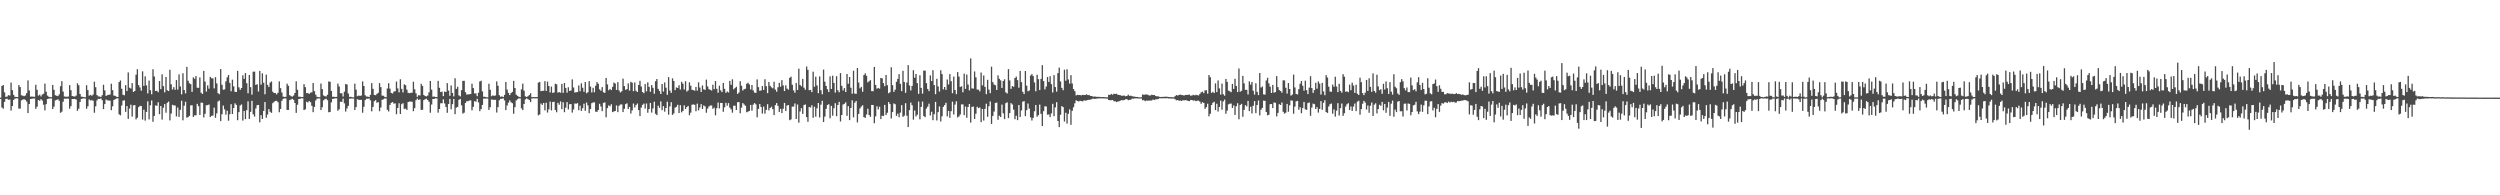 <?xml version="1.0" encoding="UTF-8"?>
<svg xmlns="http://www.w3.org/2000/svg" width="1920" height="150">
  <path d="M0 74.997h1v1.000H0zM1 65.994h1v16.617H1zM2 65.353h1v18.107H2zM3 70.919h1v7.307H3zM4 74.387h1v1.566H4zM5 74.142h1v1.709H5zM6 73.049h1v3.617H6zM7 73.412h1v3.019H7zM8 63.449h1v21.472H8zM9 69.239h1v12.205H9zM10 72.818h1v3.937H10zM11 74.340h1v1.415H11zM12 74.461h1v1.000H12zM13 74.556h1v1.000H13zM14 65.284h1v18.123H14zM15 66.847h1v16.578H15zM16 73.170h1v3.946H16zM17 73.498h1v2.989H17zM18 73.896h1v2.301H18zM19 73.329h1v3.388H19zM20 71.515h1v6.539H20zM21 61.747h1v25.096H21zM22 69.462h1v10.476H22zM23 74.165h1v1.860H23zM24 74.154h1v1.743H24zM25 74.241h1v1.429H25zM26 74.328h1v1.331H26zM27 65.121h1v18.489H27zM28 68.970h1v12.937H28zM29 73.424h1v3.402H29zM30 72.697h1v4.650H30zM31 74.057h1v2.066H31zM32 72.547h1v4.719H32zM33 71.993h1v8.431H33zM34 64.218h1v20.502H34zM35 70.432h1v9.556H35zM36 73.443h1v2.582H36zM37 74.301h1v1.430H37zM38 74.598h1v1.000H38zM39 74.644h1v1.000H39zM40 65.253h1v18.464H40zM41 68.987h1v12.874H41zM42 73.174h1v3.945H42zM43 73.509h1v3.227H43zM44 73.844h1v2.327H44zM45 72.477h1v4.899H45zM46 66.273h1v20.364H46zM47 62.341h1v23.430H47zM48 70.339h1v7.801H48zM49 74.110h1v1.666H49zM50 74.246h1v1.565H50zM51 74.290h1v1.369H51zM52 74.130h1v1.688H52zM53 65.391h1v18.064H53zM54 69.258h1v12.238H54zM55 73.737h1v2.318H55zM56 74.039h1v2.053H56zM57 74.122h1v1.813H57zM58 73.355h1v3.159H58zM59 63.923h1v21.225H59zM60 65.509h1v17.978H60zM61 72.141h1v6.197H61zM62 74.250h1v1.753H62zM63 74.353h1v1.313H63zM64 74.544h1v1.000H64zM65 74.701h1v1.000H65zM66 65.430h1v18.076H66zM67 69.246h1v12.419H67zM68 73.471h1v2.938H68zM69 72.866h1v4.315H69zM70 73.504h1v3.391H70zM71 72.601h1v4.745H71zM72 62.724h1v23.849H72zM73 66.969h1v14.712H73zM74 73.020h1v4.074H74zM75 74.055h1v1.849H75zM76 74.090h1v1.922H76zM77 74.493h1v1.030H77zM78 73.138h1v3.841H78zM79 65.073h1v18.671H79zM80 69.430h1v10.486H80zM81 73.691h1v2.741H81zM82 73.087h1v3.954H82zM83 72.828h1v4.314H83zM84 72.618h1v4.702H84zM85 64.292h1v20.337H85zM86 69.201h1v12.462H86zM87 73.382h1v3.407H87zM88 73.649h1v2.540H88zM89 74.267h1v1.376H89zM90 74.506h1v1.000H90zM91 63.010h1v24.774H91zM92 61.779h1v26.776H92zM93 68.154h1v12.920H93zM94 72.752h1v4.548H94zM95 73.154h1v3.900H95zM96 65.396h1v20.530H96zM97 69.926h1v11.503H97zM98 55.584h1v35.698H98zM99 67.311h1v16.024H99zM100 68.019h1v12.360H100zM101 63.850h1v25.692H101zM102 70.618h1v10.319H102zM103 69.865h1v10.801H103zM104 57.413h1v34.289H104zM105 53.126h1v37.300H105zM106 65.329h1v17.010H106zM107 67.143h1v14.165H107zM108 69.686h1v11.794H108zM109 54.767h1v37.090H109zM110 65.965h1v18.287H110zM111 58.635h1v34.010H111zM112 65.566h1v20.411H112zM113 71.742h1v6.062H113zM114 61.926h1v29.786H114zM115 69.265h1v11.638H115zM116 72.372h1v4.784H116zM117 53.145h1v40.418H117zM118 58.717h1v30.372H118zM119 69.864h1v11.098H119zM120 69.665h1v11.571H120zM121 70.824h1v7.733H121zM122 62.210h1v25.471H122zM123 68.467h1v12.934H123zM124 57.112h1v34.719H124zM125 66.153h1v16.588H125zM126 70.909h1v9.033H126zM127 59.091h1v27.509H127zM128 69.320h1v9.629H128zM129 69.952h1v8.057H129zM130 53.531h1v38.916H130zM131 64.784h1v22.411H131zM132 68.786h1v11.698H132zM133 66.925h1v14.027H133zM134 68.971h1v12.105H134zM135 61.480h1v27.942H135zM136 68.819h1v13.745H136zM137 57.136h1v32.602H137zM138 66.398h1v17.988H138zM139 72.463h1v4.880H139zM140 56.245h1v36.153H140zM141 69.134h1v12.047H141zM142 71.744h1v6.377H142zM143 51.369h1v39.000H143zM144 62.010h1v27.899H144zM145 63.950h1v25.055H145zM146 64.608h1v16.352H146zM147 70.543h1v10.300H147zM148 59.419h1v30.374H148zM149 60.498h1v28.090H149zM150 58.432h1v30.133H150zM151 67.321h1v12.424H151zM152 67.491h1v14.031H152zM153 59.484h1v28.777H153zM154 71.242h1v7.576H154zM155 72.146h1v6.798H155zM156 54.449h1v35.781H156zM157 62.649h1v24.734H157zM158 70.320h1v10.513H158zM159 65.515h1v15.217H159zM160 68.074h1v12.183H160zM161 59.023h1v30.899H161zM162 60.085h1v28.880H162zM163 60.225h1v28.511H163zM164 67.883h1v14.805H164zM165 59.263h1v31.221H165zM166 64.029h1v23.081H166zM167 71.577h1v6.338H167zM168 72.344h1v4.843H168zM169 53.061h1v39.955H169zM170 65.096h1v22.621H170zM171 68.871h1v12.230H171zM172 68.657h1v15.344H172zM173 62.514h1v25.534H173zM174 59.404h1v25.630H174zM175 57.575h1v35.146H175zM176 63.665h1v24.054H176zM177 70.096h1v9.921H177zM178 61.205h1v26.368H178zM179 66.324h1v16.659H179zM180 70.497h1v8.883H180zM181 70.655h1v9.883H181zM182 54.439h1v37.867H182zM183 67.090h1v19.016H183zM184 69.038h1v11.972H184zM185 67.581h1v12.635H185zM186 57.814h1v34.809H186zM187 60.544h1v24.654H187zM188 56.117h1v35.355H188zM189 63.901h1v20.750H189zM190 71.639h1v6.247H190zM191 57.605h1v33.735H191zM192 66.923h1v19.015H192zM193 72.648h1v4.796H193zM194 55.073h1v32.709H194zM195 54.987h1v34.583H195zM196 65.236h1v18.062H196zM197 64.660h1v16.151H197zM198 70.283h1v10.307H198zM199 54.420h1v39.510H199zM200 64.958h1v23.510H200zM201 56.319h1v35.058H201zM202 63.559h1v21.658H202zM203 72.410h1v5.999H203zM204 57.364h1v33.079H204zM205 65.195h1v22.767H205zM206 66.881h1v16.952H206zM207 63.374h1v22.497H207zM208 62.566h1v24.119H208zM209 70.407h1v8.840H209zM210 71.440h1v6.790H210zM211 71.492h1v6.009H211zM212 72.491h1v4.934H212zM213 71.234h1v7.294H213zM214 62.515h1v23.722H214zM215 67.699h1v15.969H215zM216 71.069h1v6.392H216zM217 74.214h1v1.645H217zM218 74.440h1v1.128H218zM219 74.324h1v1.240H219zM220 64.277h1v20.150H220zM221 65.917h1v18.530H221zM222 73.078h1v3.837H222zM223 73.902h1v2.502H223zM224 74.173h1v1.707H224zM225 73.356h1v3.296H225zM226 71.425h1v7.676H226zM227 62.469h1v24.228H227zM228 68.898h1v11.524H228zM229 74.276h1v1.812H229zM230 74.224h1v1.586H230zM231 74.533h1v1.000H231zM232 74.515h1v1.004H232zM233 64.593h1v19.940H233zM234 66.929h1v16.980H234zM235 71.542h1v6.604H235zM236 71.550h1v7.195H236zM237 72.095h1v5.458H237zM238 71.161h1v7.396H238zM239 70.911h1v10.324H239zM240 63.767h1v22.417H240zM241 69.998h1v12.149H241zM242 72.703h1v4.439H242zM243 74.335h1v1.411H243zM244 74.605h1v1.000H244zM245 74.643h1v1.000H245zM246 64.175h1v20.352H246zM247 68.473h1v13.892H247zM248 73.261h1v3.785H248zM249 73.878h1v2.335H249zM250 74.099h1v1.703H250zM251 72.754h1v4.222H251zM252 62.577h1v23.626H252zM253 62.834h1v23.138H253zM254 69.852h1v8.722H254zM255 74.274h1v1.632H255zM256 74.302h1v1.457H256zM257 74.483h1v1.020H257zM258 74.401h1v1.151H258zM259 64.215h1v20.822H259zM260 66.385h1v17.597H260zM261 71.643h1v6.471H261zM262 71.617h1v6.640H262zM263 74.112h1v1.685H263zM264 70.424h1v8.932H264zM265 64.560h1v21.141H265zM266 64.881h1v18.435H266zM267 71.783h1v9.528H267zM268 74.369h1v1.383H268zM269 74.342h1v1.356H269zM270 74.675h1v1.000H270zM271 74.738h1v1.000H271zM272 64.281h1v20.213H272zM273 68.866h1v13.388H273zM274 73.867h1v2.365H274zM275 73.369h1v3.281H275zM276 73.699h1v3.023H276zM277 73.315h1v3.378H277zM278 62.538h1v24.038H278zM279 66.029h1v16.011H279zM280 73.172h1v3.699H280zM281 74.149h1v1.648H281zM282 74.166h1v1.702H282zM283 74.490h1v1.056H283zM284 72.818h1v4.254H284zM285 63.830h1v21.692H285zM286 68.197h1v13.867H286zM287 72.888h1v4.853H287zM288 73.137h1v3.762H288zM289 72.108h1v6.847H289zM290 71.240h1v7.167H290zM291 63.822h1v21.598H291zM292 66.937h1v15.627H292zM293 73.417h1v3.293H293zM294 73.499h1v2.744H294zM295 74.387h1v1.185H295zM296 74.658h1v1.000H296zM297 67.947h1v16.385H297zM298 63.898h1v21.697H298zM299 68.078h1v12.486H299zM300 71.353h1v7.602H300zM301 71.761h1v6.635H301zM302 70.361h1v9.222H302zM303 70.039h1v9.389H303zM304 62.598h1v25.115H304zM305 67.892h1v14.996H305zM306 70.921h1v8.396H306zM307 60.882h1v26.680H307zM308 68.244h1v11.763H308zM309 70.945h1v8.307H309zM310 64.769h1v18.844H310zM311 65.414h1v18.036H311zM312 68.843h1v15.586H312zM313 71.248h1v7.139H313zM314 71.596h1v6.356H314zM315 71.252h1v6.740H315zM316 71.190h1v6.987H316zM317 62.788h1v22.597H317zM318 68.615h1v14.437H318zM319 71.674h1v5.272H319zM320 74.355h1v1.332H320zM321 73.095h1v3.668H321zM322 73.326h1v2.985H322zM323 64.328h1v20.082H323zM324 65.972h1v18.339H324zM325 72.954h1v3.966H325zM326 73.797h1v2.428H326zM327 74.051h1v1.791H327zM328 73.390h1v3.450H328zM329 70.899h1v7.271H329zM330 62.161h1v24.436H330zM331 68.825h1v11.459H331zM332 74.230h1v1.798H332zM333 74.116h1v1.796H333zM334 74.517h1v1.006H334zM335 74.509h1v1.073H335zM336 62.122h1v24.385H336zM337 67.444h1v16.271H337zM338 70.714h1v8.611H338zM339 70.367h1v8.950H339zM340 73.837h1v2.434H340zM341 70.277h1v9.202H341zM342 70.633h1v11.468H342zM343 63.851h1v22.762H343zM344 69.549h1v10.347H344zM345 73.577h1v2.343H345zM346 65.624h1v18.294H346zM347 71.425h1v8.584H347zM348 74.058h1v1.906H348zM349 60.103h1v27.611H349zM350 68.257h1v14.442H350zM351 66.635h1v15.437H351zM352 73.268h1v3.388H352zM353 74.015h1v1.983H353zM354 69.275h1v11.641H354zM355 62.100h1v25.155H355zM356 62.077h1v24.443H356zM357 70.833h1v8.273H357zM358 72.644h1v5.094H358zM359 72.433h1v5.314H359zM360 72.386h1v4.846H360zM361 72.215h1v4.864H361zM362 64.328h1v20.409H362zM363 67.627h1v14.458H363zM364 71.746h1v5.973H364zM365 71.805h1v6.308H365zM366 73.895h1v1.976H366zM367 71.214h1v7.444H367zM368 62.546h1v22.847H368zM369 62.009h1v21.738H369zM370 70.193h1v10.391H370zM371 74.306h1v1.434H371zM372 74.333h1v1.381H372zM373 74.629h1v1.000H373zM374 74.736h1v1.000H374zM375 64.289h1v20.131H375zM376 68.973h1v13.374H376zM377 73.868h1v2.522H377zM378 73.218h1v3.373H378zM379 73.644h1v3.047H379zM380 73.322h1v3.305H380zM381 62.507h1v23.922H381zM382 65.914h1v16.385H382zM383 73.101h1v3.908H383zM384 74.305h1v1.612H384zM385 74.052h1v1.820H385zM386 74.518h1v1.000H386zM387 72.866h1v4.217H387zM388 62.904h1v21.687H388zM389 68.766h1v12.252H389zM390 71.334h1v7.510H390zM391 73.016h1v4.097H391zM392 71.467h1v7.054H392zM393 70.574h1v8.745H393zM394 62.057h1v25.306H394zM395 67.601h1v14.656H395zM396 72.697h1v4.457H396zM397 73.646h1v2.590H397zM398 74.368h1v1.173H398zM399 74.604h1v1.000H399zM400 68.630h1v14.635H400zM401 64.214h1v20.353H401zM402 69.629h1v10.231H402zM403 73.970h1v2.356H403zM404 74.515h1v1.000H404zM405 73.906h1v2.220H405zM406 72.986h1v3.886H406zM407 71.597h1v6.848H407zM408 74.623h1v1.000H408zM409 74.521h1v1.000H409zM410 74.588h1v1.000H410zM411 74.553h1v1.000H411zM412 74.478h1v1.032H412zM413 63.428h1v25.164H413zM414 62.914h1v25.014H414zM415 69.986h1v9.519H415zM416 69.766h1v10.761H416zM417 69.680h1v9.368H417zM418 62.301h1v22.509H418zM419 69.846h1v9.038H419zM420 62.657h1v23.776H420zM421 66.031h1v17.960H421zM422 70.994h1v7.011H422zM423 66.535h1v18.230H423zM424 71.333h1v7.040H424zM425 71.013h1v7.178H425zM426 64.292h1v20.179H426zM427 64.784h1v21.423H427zM428 71.192h1v7.823H428zM429 70.715h1v9.716H429zM430 71.240h1v6.697H430zM431 64.418h1v19.377H431zM432 71.336h1v7.178H432zM433 63.720h1v22.434H433zM434 67.557h1v15.117H434zM435 71.145h1v7.317H435zM436 67.004h1v17.088H436zM437 69.902h1v10.197H437zM438 69.475h1v10.470H438zM439 60.969h1v25.500H439zM440 67.151h1v16.912H440zM441 71.014h1v8.446H441zM442 70.835h1v8.815H442zM443 70.727h1v8.477H443zM444 65.656h1v18.954H444zM445 70.076h1v11.054H445zM446 63.988h1v21.208H446zM447 67.399h1v15.749H447zM448 70.519h1v9.097H448zM449 62.977h1v22.134H449zM450 71.618h1v7.118H450zM451 70.873h1v10.065H451zM452 62.303h1v24.652H452zM453 66.456h1v17.244H453zM454 70.941h1v8.308H454zM455 67.437h1v11.248H455zM456 70.841h1v7.725H456zM457 65.868h1v19.886H457zM458 63.043h1v22.857H458zM459 64.338h1v20.127H459zM460 68.603h1v11.097H460zM461 69.676h1v12.147H461zM462 66.868h1v18.508H462zM463 70.840h1v8.141H463zM464 71.332h1v7.287H464zM465 59.834h1v30.225H465zM466 64.812h1v18.256H466zM467 69.328h1v11.610H467zM468 68.319h1v13.272H468zM469 69.176h1v10.913H469zM470 66.711h1v19.406H470zM471 63.454h1v22.150H471zM472 64.149h1v21.079H472zM473 69.063h1v11.914H473zM474 63.056h1v23.066H474zM475 69.491h1v11.733H475zM476 70.979h1v9.296H476zM477 70.123h1v10.074H477zM478 60.400h1v25.649H478zM479 66.144h1v17.391H479zM480 68.972h1v11.013H480zM481 68.459h1v10.924H481zM482 64.015h1v19.769H482zM483 69.606h1v12.511H483zM484 62.809h1v24.359H484zM485 63.564h1v21.212H485zM486 70.050h1v9.453H486zM487 63.358h1v19.215H487zM488 69.671h1v11.057H488zM489 70.661h1v8.835H489zM490 65.215h1v19.331H490zM491 62.079h1v27.039H491zM492 66.436h1v16.202H492zM493 70.656h1v9.862H493zM494 71.570h1v7.975H494zM495 64.547h1v18.847H495zM496 70.144h1v9.300H496zM497 63.241h1v23.364H497zM498 66.732h1v17.031H498zM499 70.484h1v8.579H499zM500 65.356h1v21.119H500zM501 67.437h1v15.824H501zM502 71.981h1v6.157H502zM503 62.363h1v25.059H503zM504 60.678h1v27.728H504zM505 68.274h1v12.883H505zM506 69.891h1v12.946H506zM507 72.125h1v5.737H507zM508 64.587h1v20.031H508zM509 70.314h1v11.194H509zM510 63.327h1v22.442H510zM511 67.334h1v15.629H511zM512 72.827h1v5.279H512zM513 59.236h1v28.805H513zM514 69.540h1v12.168H514zM515 71.338h1v7.138H515zM516 60.135h1v28.071H516zM517 62.200h1v24.879H517zM518 69.216h1v13.450H518zM519 67.117h1v14.914H519zM520 67.555h1v12.893H520zM521 65.427h1v21.388H521zM522 68.743h1v12.054H522zM523 62.805h1v23.491H523zM524 64.251h1v20.925H524zM525 68.711h1v12.165H525zM526 62.360h1v21.290H526zM527 70.304h1v11.910H527zM528 69.411h1v11.958H528zM529 63.236h1v25.308H529zM530 65.819h1v20.716H530zM531 68.991h1v11.451H531zM532 69.239h1v10.956H532zM533 69.695h1v10.776H533zM534 66.758h1v18.697H534zM535 69.581h1v10.040H535zM536 63.233h1v21.554H536zM537 67.229h1v15.354H537zM538 70.612h1v9.378H538zM539 65.658h1v18.068H539zM540 68.621h1v12.368H540zM541 69.007h1v12.730H541zM542 61.129h1v25.457H542zM543 66.377h1v17.024H543zM544 68.479h1v13.311H544zM545 69.029h1v12.008H545zM546 69.512h1v11.510H546zM547 65.076h1v18.503H547zM548 68.436h1v14.249H548zM549 62.187h1v26.383H549zM550 68.223h1v14.910H550zM551 71.231h1v7.529H551zM552 65.806h1v17.460H552zM553 69.373h1v9.705H553zM554 70.723h1v8.403H554zM555 63.707h1v22.175H555zM556 68.181h1v14.228H556zM557 71.248h1v7.725H557zM558 70.258h1v10.882H558zM559 70.991h1v8.209H559zM560 62.130h1v20.510H560zM561 65.123h1v18.837H561zM562 60.922h1v25.614H562zM563 68.628h1v12.572H563zM564 67.649h1v13.481H564zM565 66.589h1v17.892H565zM566 72.106h1v6.372H566zM567 71.077h1v7.356H567zM568 62.355h1v24.647H568zM569 65.819h1v16.829H569zM570 69.513h1v9.648H570zM571 68.480h1v11.771H571zM572 68.169h1v13.093H572zM573 64.294h1v21.902H573zM574 63.511h1v22.209H574zM575 64.815h1v20.431H575zM576 68.720h1v11.875H576zM577 65.271h1v19.747H577zM578 69.450h1v10.937H578zM579 71.132h1v8.037H579zM580 71.313h1v8.823H580zM581 60.976h1v29.086H581zM582 66.902h1v16.751H582zM583 69.664h1v10.262H583zM584 69.489h1v12.647H584zM585 66.114h1v21.101H585zM586 69.078h1v12.771H586zM587 60.870h1v26.429H587zM588 66.198h1v18.224H588zM589 71.532h1v8.468H589zM590 62.998h1v21.776H590zM591 65.884h1v17.062H591zM592 67.074h1v14.828H592zM593 67.860h1v15.967H593zM594 62.767h1v25.588H594zM595 68.791h1v11.937H595zM596 70.390h1v8.763H596zM597 67.009h1v14.273H597zM598 63.666h1v22.288H598zM599 66.608h1v17.018H599zM600 61.574h1v25.276H600zM601 65.583h1v17.932H601zM602 69.928h1v9.126H602zM603 65.541h1v19.746H603zM604 68.067h1v13.004H604zM605 68.857h1v11.844H605zM606 59.817h1v32.474H606zM607 58.893h1v32.824H607zM608 65.065h1v16.821H608zM609 69.447h1v12.417H609zM610 71.177h1v8.283H610zM611 63.674h1v27.708H611zM612 69.135h1v11.160H612zM613 52.712h1v41.474H613zM614 65.225h1v20.403H614zM615 66.294h1v16.728H615zM616 60.587h1v26.857H616zM617 67.350h1v13.342H617zM618 68.929h1v11.295H618zM619 51.113h1v38.864H619zM620 53.683h1v39.861H620zM621 69.257h1v12.870H621zM622 69.083h1v13.556H622zM623 70.772h1v10.051H623zM624 55.056h1v35.365H624zM625 66.674h1v15.287H625zM626 58.888h1v30.691H626zM627 65.630h1v17.593H627zM628 71.554h1v7.569H628zM629 58.649h1v31.539H629zM630 69.252h1v11.110H630zM631 72.371h1v5.046H631zM632 53.467h1v40.246H632zM633 62.745h1v26.786H633zM634 66.046h1v17.583H634zM635 68.559h1v12.082H635zM636 70.713h1v9.312H636zM637 58.603h1v32.208H637zM638 68.284h1v13.010H638zM639 58.124h1v30.729H639zM640 63.678h1v19.477H640zM641 71.096h1v8.186H641zM642 58.535h1v30.683H642zM643 69.307h1v11.333H643zM644 70.861h1v7.366H644zM645 56.098h1v37.207H645zM646 65.920h1v22.421H646zM647 69.410h1v10.888H647zM648 67.630h1v12.107H648zM649 70.666h1v7.910H649zM650 56.849h1v32.112H650zM651 64.286h1v17.279H651zM652 59.128h1v33.132H652zM653 67.385h1v15.552H653zM654 71.982h1v5.072H654zM655 54.279h1v35.846H655zM656 71.856h1v7.029H656zM657 72.065h1v5.471H657zM658 52.217h1v41.796H658zM659 63.396h1v24.080H659zM660 67.859h1v15.445H660zM661 66.708h1v15.134H661zM662 70.453h1v10.368H662zM663 57.675h1v32.273H663zM664 56.384h1v34.130H664zM665 58.223h1v29.732H665zM666 63.209h1v20.308H666zM667 62.356h1v25.972H667zM668 61.549h1v28.227H668zM669 69.991h1v10.620H669zM670 70.044h1v10.581H670zM671 51.381h1v43.213H671zM672 65.234h1v24.142H672zM673 68.094h1v13.518H673zM674 67.536h1v16.469H674zM675 68.098h1v13.861H675zM676 59.833h1v31.596H676zM677 60.184h1v28.675H677zM678 63.842h1v25.310H678zM679 66.198h1v14.408H679zM680 57.611h1v30.748H680zM681 65.458h1v21.139H681zM682 71.625h1v6.763H682zM683 70.788h1v9.124H683zM684 51.648h1v39.342H684zM685 65.379h1v20.690H685zM686 70.578h1v8.889H686zM687 68.890h1v11.189H687zM688 62.844h1v26.160H688zM689 60.568h1v26.703H689zM690 56.942h1v33.099H690zM691 64.356h1v22.130H691zM692 69.967h1v10.770H692zM693 54.358h1v35.388H693zM694 63.027h1v25.794H694zM695 71.324h1v7.929H695zM696 63.410h1v25.491H696zM697 50.012h1v47.594H697zM698 65.617h1v18.950H698zM699 69.471h1v9.274H699zM700 65.975h1v14.889H700zM701 53.900h1v37.992H701zM702 59.725h1v25.155H702zM703 56.787h1v32.595H703zM704 63.837h1v24.235H704zM705 72.083h1v5.893H705zM706 57.781h1v33.883H706zM707 67.516h1v14.602H707zM708 71.872h1v6.135H708zM709 54.187h1v34.961H709zM710 54.279h1v35.753H710zM711 63.837h1v19.528H711zM712 68.295h1v13.622H712zM713 69.985h1v9.633H713zM714 57.886h1v30.793H714zM715 62.273h1v23.555H715zM716 53.927h1v38.401H716zM717 65.348h1v22.382H717zM718 72.365h1v5.879H718zM719 60.445h1v32.082H719zM720 66.341h1v19.782H720zM721 70.309h1v11.462H721zM722 53.955h1v39.341H722zM723 56.949h1v32.331H723zM724 68.635h1v13.365H724zM725 66.808h1v13.937H725zM726 69.004h1v9.933H726zM727 61.048h1v28.361H727zM728 64.891h1v20.311H728zM729 56.867h1v33.600H729zM730 62.349h1v23.077H730zM731 71.552h1v6.505H731zM732 58.790h1v29.136H732zM733 69.193h1v11.163H733zM734 72.290h1v5.524H734zM735 55.361h1v34.820H735zM736 58.814h1v30.639H736zM737 66.766h1v21.148H737zM738 66.255h1v13.905H738zM739 70.840h1v9.363H739zM740 56.569h1v31.837H740zM741 68.248h1v13.557H741zM742 57.234h1v33.262H742zM743 64.909h1v17.275H743zM744 69.414h1v10.448H744zM745 44.861h1v49.309H745zM746 67.883h1v14.251H746zM747 68.042h1v13.775H747zM748 54.871h1v36.509H748zM749 59.336h1v28.013H749zM750 68.777h1v13.233H750zM751 68.842h1v14.219H751zM752 70.128h1v12.399H752zM753 55.703h1v38.120H753zM754 65.580h1v18.113H754zM755 57.979h1v34.583H755zM756 66.699h1v16.923H756zM757 72.297h1v7.378H757zM758 61.310h1v28.367H758zM759 68.796h1v12.812H759zM760 71.578h1v6.369H760zM761 51.221h1v43.958H761zM762 63.085h1v25.962H762zM763 64.907h1v20.747H763zM764 65.469h1v13.560H764zM765 69.090h1v9.649H765zM766 57.837h1v34.148H766zM767 60.503h1v28.405H767zM768 61.703h1v28.175H768zM769 67.545h1v12.797H769zM770 62.215h1v24.841H770zM771 60.896h1v30.593H771zM772 70.980h1v8.285H772zM773 71.769h1v6.818H773zM774 53.085h1v37.655H774zM775 61.763h1v25.065H775zM776 68.265h1v10.954H776zM777 66.095h1v14.207H777zM778 66.627h1v17.576H778zM779 59.968h1v31.571H779zM780 58.817h1v30.047H780zM781 61.533h1v30.752H781zM782 67.322h1v13.335H782zM783 54.521h1v35.402H783zM784 63.061h1v21.709H784zM785 70.491h1v7.665H785zM786 72.254h1v5.420H786zM787 54.527h1v34.654H787zM788 65.782h1v18.873H788zM789 70.075h1v9.453H789zM790 69.542h1v13.882H790zM791 58.019h1v32.166H791zM792 56.906h1v35.670H792zM793 58.420h1v32.086H793zM794 63.358h1v22.112H794zM795 70.081h1v10.569H795zM796 57.410h1v32.239H796zM797 60.757h1v27.671H797zM798 69.151h1v11.192H798zM799 60.591h1v26.841H799zM800 50.002h1v46.752H800zM801 62.263h1v23.162H801zM802 68.641h1v13.008H802zM803 66.462h1v15.320H803zM804 59.088h1v28.992H804zM805 62.926h1v24.980H805zM806 58.500h1v31.404H806zM807 64.604h1v22.466H807zM808 71.009h1v8.692H808zM809 57.712h1v31.531H809zM810 66.872h1v15.606H810zM811 70.336h1v8.148H811zM812 56.189h1v36.733H812zM813 51.899h1v45.761H813zM814 62.507h1v25.639H814zM815 67.498h1v14.030H815zM816 69.292h1v12.964H816zM817 53.485h1v39.861H817zM818 62.028h1v24.543H818zM819 53.269h1v41.662H819zM820 61.031h1v26.373H820zM821 64.128h1v19.874H821zM822 57.680h1v38.182H822zM823 64.180h1v20.901H823zM824 68.379h1v14.013H824zM825 70.053h1v9.318H825zM826 73.249h1v3.743H826zM827 72.798h1v4.802H827zM828 72.986h1v4.917H828zM829 72.938h1v4.483H829zM830 73.251h1v4.366H830zM831 72.792h1v5.105H831zM832 73.024h1v4.067H832zM833 72.938h1v4.343H833zM834 72.449h1v4.701H834zM835 73.077h1v3.689H835zM836 72.997h1v3.579H836zM837 73.663h1v2.806H837zM838 73.739h1v2.463H838zM839 74.259h1v1.415H839zM840 74.161h1v1.797H840zM841 74.206h1v1.695H841zM842 74.405h1v1.305H842zM843 74.360h1v1.200H843zM844 74.395h1v1.166H844zM845 74.585h1v1.000H845zM846 74.551h1v1.000H846zM847 74.553h1v1.000H847zM848 74.606h1v1.000H848zM849 74.726h1v1.000H849zM850 74.755h1v1.000H850zM851 72.778h1v4.012H851zM852 72.893h1v4.107H852zM853 72.114h1v4.862H853zM854 72.767h1v4.024H854zM855 71.949h1v5.863H855zM856 72.208h1v5.494H856zM857 71.991h1v6.371H857zM858 72.722h1v5.257H858zM859 72.962h1v4.797H859zM860 73.135h1v4.183H860zM861 73.649h1v3.200H861zM862 73.422h1v3.665H862zM863 73.431h1v3.333H863zM864 73.932h1v2.323H864zM865 73.652h1v2.514H865zM866 72.700h1v4.278H866zM867 73.650h1v3.050H867zM868 73.484h1v3.056H868zM869 73.895h1v1.835H869zM870 74.134h1v1.688H870zM871 74.183h1v1.382H871zM872 74.515h1v1.048H872zM873 74.402h1v1.163H873zM874 74.675h1v1.000H874zM875 74.744h1v1.000H875zM876 74.626h1v1.000H876zM877 72.524h1v4.502H877zM878 72.832h1v4.066H878zM879 72.594h1v5.106H879zM880 72.556h1v4.652H880zM881 72.718h1v4.671H881zM882 73.312h1v3.910H882zM883 73.305h1v3.929H883zM884 72.734h1v4.495H884zM885 72.994h1v3.468H885zM886 72.960h1v3.893H886zM887 73.686h1v2.652H887zM888 73.959h1v2.272H888zM889 74.005h1v2.055H889zM890 74.364h1v1.109H890zM891 74.473h1v1.000H891zM892 74.400h1v1.171H892zM893 74.408h1v1.012H893zM894 74.283h1v1.241H894zM895 74.216h1v1.275H895zM896 74.340h1v1.071H896zM897 74.454h1v1.158H897zM898 74.610h1v1.000H898zM899 74.569h1v1.102H899zM900 74.693h1v1.000H900zM901 74.701h1v1.000H901zM902 73.815h1v2.405H902zM903 72.999h1v4.048H903zM904 73.367h1v3.420H904zM905 72.886h1v4.585H905zM906 72.646h1v4.488H906zM907 72.935h1v4.654H907zM908 73.184h1v3.752H908zM909 73.331h1v3.770H909zM910 72.919h1v3.978H910zM911 72.892h1v4.200H911zM912 72.804h1v4.788H912zM913 72.659h1v5.002H913zM914 73.504h1v3.244H914zM915 73.308h1v3.568H915zM916 72.829h1v4.459H916zM917 73.240h1v3.874H917zM918 72.819h1v4.893H918zM919 73.131h1v4.189H919zM920 73.261h1v4.042H920zM921 72.126h1v5.962H921zM922 70.840h1v8.941H922zM923 70.380h1v8.115H923zM924 71.524h1v7.529H924zM925 69.357h1v14.269H925zM926 69.340h1v12.986H926zM927 71.930h1v7.747H927zM928 57.600h1v31.727H928zM929 59.331h1v28.031H929zM930 71.343h1v9.377H930zM931 70.501h1v8.474H931zM932 71.489h1v6.711H932zM933 64.075h1v20.504H933zM934 70.685h1v8.963H934zM935 61.802h1v23.870H935zM936 67.892h1v14.223H936zM937 72.629h1v4.634H937zM938 64.190h1v20.056H938zM939 72.388h1v5.480H939zM940 73.498h1v3.000H940zM941 60.615h1v26.754H941zM942 62.896h1v22.062H942zM943 69.560h1v10.598H943zM944 70.080h1v9.576H944zM945 70.831h1v8.694H945zM946 64.413h1v18.508H946zM947 68.300h1v12.694H947zM948 60.498h1v27.769H948zM949 66.005h1v15.550H949zM950 70.711h1v8.608H950zM951 52.556h1v39.025H951zM952 70.404h1v10.248H952zM953 69.727h1v10.066H953zM954 58.246h1v31.419H954zM955 64.053h1v20.313H955zM956 69.023h1v11.705H956zM957 68.981h1v12.719H957zM958 72.571h1v4.926H958zM959 62.531h1v22.813H959zM960 65.044h1v16.947H960zM961 62.970h1v24.171H961zM962 69.667h1v11.574H962zM963 72.656h1v4.965H963zM964 63.940h1v22.944H964zM965 70.516h1v10.107H965zM966 73.016h1v4.144H966zM967 56.043h1v32.564H967zM968 67.227h1v17.054H968zM969 66.417h1v16.428H969zM970 72.486h1v4.828H970zM971 72.677h1v4.768H971zM972 61.778h1v24.244H972zM973 59.688h1v28.875H973zM974 64.010h1v24.081H974zM975 66.589h1v13.452H975zM976 71.430h1v8.425H976zM977 65.250h1v17.762H977zM978 71.153h1v7.473H978zM979 70.717h1v8.268H979zM980 58.468h1v30.927H980zM981 66.921h1v19.781H981zM982 69.247h1v10.791H982zM983 69.815h1v10.809H983zM984 71.184h1v7.495H984zM985 61.688h1v24.180H985zM986 61.736h1v25.546H986zM987 67.373h1v19.141H987zM988 71.861h1v7.978H988zM989 63.735h1v22.060H989zM990 68.336h1v12.614H990zM991 73.433h1v3.676H991zM992 72.611h1v4.716H992zM993 57.276h1v30.087H993zM994 67.172h1v14.717H994zM995 72.178h1v5.643H995zM996 72.524h1v4.926H996zM997 68.462h1v15.879H997zM998 64.291h1v18.015H998zM999 62.164h1v24.763H999zM1000 65.825h1v17.233H1000zM1001 69.623h1v8.646H1001zM1002 61.941h1v22.003H1002zM1003 69.262h1v15.113H1003zM1004 72.221h1v6.972H1004zM1005 67.341h1v11.350H1005zM1006 58.520h1v30.394H1006zM1007 67.645h1v14.968H1007zM1008 71.319h1v8.250H1008zM1009 69.174h1v10.833H1009zM1010 63.570h1v20.151H1010zM1011 68.103h1v14.217H1011zM1012 62.541h1v23.950H1012zM1013 64.205h1v19.438H1013zM1014 72.603h1v5.044H1014zM1015 63.658h1v20.683H1015zM1016 70.217h1v8.754H1016zM1017 73.115h1v3.822H1017zM1018 57.709h1v28.319H1018zM1019 59.551h1v27.190H1019zM1020 66.582h1v15.160H1020zM1021 70.319h1v9.703H1021zM1022 70.491h1v9.025H1022zM1023 64.976h1v22.387H1023zM1024 66.650h1v17.382H1024zM1025 58.925h1v30.599H1025zM1026 66.441h1v18.550H1026zM1027 70.763h1v8.475H1027zM1028 64.381h1v24.324H1028zM1029 69.777h1v13.341H1029zM1030 71.174h1v8.333H1030zM1031 56.978h1v32.032H1031zM1032 58.869h1v28.093H1032zM1033 70.510h1v11.331H1033zM1034 70.111h1v9.963H1034zM1035 70.784h1v8.453H1035zM1036 64.992h1v19.544H1036zM1037 69.293h1v12.485H1037zM1038 63.490h1v21.632H1038zM1039 65.685h1v16.121H1039zM1040 71.326h1v8.164H1040zM1041 65.065h1v20.283H1041zM1042 72.003h1v6.082H1042zM1043 72.899h1v4.476H1043zM1044 59.657h1v28.477H1044zM1045 63.141h1v20.626H1045zM1046 71.464h1v8.197H1046zM1047 73.077h1v4.372H1047zM1048 71.155h1v7.587H1048zM1049 61.374h1v22.769H1049zM1050 69.784h1v11.208H1050zM1051 60.169h1v26.389H1051zM1052 66.708h1v14.482H1052zM1053 70.515h1v8.242H1053zM1054 56.361h1v32.731H1054zM1055 69.913h1v10.494H1055zM1056 71.157h1v8.223H1056zM1057 57.387h1v29.712H1057zM1058 66.361h1v17.421H1058zM1059 69.288h1v11.149H1059zM1060 68.535h1v12.745H1060zM1061 72.053h1v6.209H1061zM1062 64.361h1v20.373H1062zM1063 68.743h1v11.136H1063zM1064 62.576h1v24.040H1064zM1065 67.794h1v14.819H1065zM1066 72.203h1v6.101H1066zM1067 63.055h1v25.944H1067zM1068 70.402h1v9.203H1068zM1069 72.658h1v4.592H1069zM1070 57.034h1v32.605H1070zM1071 66.618h1v17.547H1071zM1072 67.783h1v18.317H1072zM1073 71.765h1v6.313H1073zM1074 72.842h1v4.747H1074zM1075 63.127h1v22.358H1075zM1076 60.775h1v24.623H1076zM1077 62.462h1v27.046H1077zM1078 67.744h1v11.905H1078zM1079 69.417h1v10.157H1079zM1080 67.170h1v17.715H1080zM1081 70.732h1v8.721H1081zM1082 70.761h1v9.040H1082zM1083 59.622h1v28.895H1083zM1084 65.584h1v20.505H1084zM1085 69.242h1v11.728H1085zM1086 68.483h1v11.967H1086zM1087 70.149h1v8.021H1087zM1088 63.217h1v22.324H1088zM1089 59.312h1v28.333H1089zM1090 65.215h1v20.555H1090zM1091 69.058h1v11.292H1091zM1092 63.593h1v22.269H1092zM1093 68.423h1v12.482H1093zM1094 72.441h1v4.889H1094zM1095 71.999h1v5.374H1095zM1096 60.117h1v27.536H1096zM1097 67.350h1v14.359H1097zM1098 71.701h1v6.229H1098zM1099 72.451h1v5.268H1099zM1100 64.563h1v20.258H1100zM1101 64.097h1v18.703H1101zM1102 61.099h1v28.958H1102zM1103 66.216h1v17.400H1103zM1104 70.487h1v9.437H1104zM1105 65.474h1v20.442H1105zM1106 68.123h1v13.031H1106zM1107 70.560h1v8.641H1107zM1108 70.547h1v9.087H1108zM1109 72.371h1v6.301H1109zM1110 72.397h1v6.080H1110zM1111 71.551h1v7.605H1111zM1112 71.762h1v6.266H1112zM1113 71.959h1v6.780H1113zM1114 72.076h1v6.054H1114zM1115 71.865h1v6.632H1115zM1116 72.314h1v5.856H1116zM1117 72.150h1v6.671H1117zM1118 71.510h1v7.242H1118zM1119 72.233h1v5.314H1119zM1120 72.079h1v5.671H1120zM1121 72.402h1v5.095H1121zM1122 72.747h1v4.553H1122zM1123 72.523h1v4.681H1123zM1124 73.059h1v3.776H1124zM1125 73.201h1v3.681H1125zM1126 72.959h1v4.305H1126zM1127 72.686h1v5.157H1127zM1128 63.224h1v24.613H1128zM1129 68.878h1v11.896H1129zM1130 68.353h1v12.770H1130zM1131 63.707h1v24.401H1131zM1132 63.791h1v20.659H1132zM1133 70.723h1v9.117H1133zM1134 54.476h1v35.190H1134zM1135 52.331h1v39.910H1135zM1136 68.188h1v15.772H1136zM1137 66.556h1v14.844H1137zM1138 69.734h1v12.085H1138zM1139 58.577h1v32.209H1139zM1140 67.154h1v16.444H1140zM1141 58.551h1v33.463H1141zM1142 66.173h1v19.619H1142zM1143 71.862h1v6.109H1143zM1144 56.153h1v32.900H1144zM1145 70.054h1v10.257H1145zM1146 71.674h1v5.884H1146zM1147 54.214h1v39.760H1147zM1148 59.311h1v28.632H1148zM1149 69.932h1v10.236H1149zM1150 70.276h1v12.498H1150zM1151 70.483h1v8.400H1151zM1152 58.003h1v31.431H1152zM1153 68.298h1v13.015H1153zM1154 56.723h1v35.160H1154zM1155 67.159h1v17.112H1155zM1156 70.487h1v9.877H1156zM1157 57.520h1v31.098H1157zM1158 68.639h1v12.172H1158zM1159 70.122h1v8.547H1159zM1160 52.062h1v40.796H1160zM1161 64.613h1v22.211H1161zM1162 69.396h1v11.127H1162zM1163 67.135h1v13.883H1163zM1164 69.109h1v11.118H1164zM1165 59.878h1v28.598H1165zM1166 67.295h1v16.124H1166zM1167 56.438h1v31.901H1167zM1168 66.974h1v17.422H1168zM1169 68.802h1v12.014H1169zM1170 55.879h1v35.341H1170zM1171 67.812h1v15.436H1171zM1172 71.186h1v8.297H1172zM1173 54.169h1v42.553H1173zM1174 63.623h1v26.579H1174zM1175 65.124h1v26.132H1175zM1176 65.143h1v16.609H1176zM1177 69.475h1v10.240H1177zM1178 56.692h1v38.118H1178zM1179 59.551h1v28.287H1179zM1180 61.075h1v27.895H1180zM1181 66.253h1v14.596H1181zM1182 62.875h1v21.865H1182zM1183 61.961h1v27.638H1183zM1184 71.253h1v9.478H1184zM1185 71.384h1v8.295H1185zM1186 54.292h1v37.266H1186zM1187 61.768h1v25.862H1187zM1188 68.605h1v13.595H1188zM1189 66.063h1v15.393H1189zM1190 67.540h1v20.926H1190zM1191 59.335h1v29.501H1191zM1192 58.828h1v29.728H1192zM1193 61.606h1v27.183H1193zM1194 69.458h1v11.679H1194zM1195 58.430h1v29.201H1195zM1196 62.024h1v26.173H1196zM1197 70.899h1v8.586H1197zM1198 71.132h1v8.120H1198zM1199 48.441h1v43.750H1199zM1200 65.366h1v19.697H1200zM1201 69.270h1v10.777H1201zM1202 68.577h1v14.911H1202zM1203 55.789h1v31.445H1203zM1204 58.505h1v30.467H1204zM1205 58.098h1v33.930H1205zM1206 65.611h1v22.638H1206zM1207 69.329h1v11.036H1207zM1208 56.470h1v33.508H1208zM1209 61.988h1v23.222H1209zM1210 69.866h1v10.207H1210zM1211 59.419h1v34.940H1211zM1212 51.212h1v47.617H1212zM1213 66.725h1v19.395H1213zM1214 68.255h1v13.367H1214zM1215 66.794h1v14.141H1215zM1216 60.935h1v31.295H1216zM1217 63.527h1v24.234H1217zM1218 56.329h1v35.867H1218zM1219 63.346h1v20.653H1219zM1220 71.273h1v6.973H1220zM1221 58.091h1v33.370H1221zM1222 67.288h1v15.556H1222zM1223 72.841h1v4.730H1223zM1224 54.015h1v39.013H1224zM1225 50.996h1v41.861H1225zM1226 64.444h1v19.783H1226zM1227 63.817h1v16.889H1227zM1228 69.387h1v11.550H1228zM1229 53.488h1v40.214H1229zM1230 65.338h1v18.559H1230zM1231 57.500h1v32.656H1231zM1232 64.039h1v20.957H1232zM1233 72.128h1v5.755H1233zM1234 53.907h1v43.319H1234zM1235 65.349h1v21.143H1235zM1236 66.556h1v18.484H1236zM1237 54.447h1v34.975H1237zM1238 56.790h1v33.553H1238zM1239 68.608h1v14.219H1239zM1240 66.134h1v15.504H1240zM1241 69.580h1v13.065H1241zM1242 55.477h1v36.609H1242zM1243 65.983h1v20.564H1243zM1244 57.756h1v34.162H1244zM1245 65.815h1v21.506H1245zM1246 72.236h1v5.534H1246zM1247 59.068h1v29.563H1247zM1248 70.753h1v9.967H1248zM1249 72.737h1v5.165H1249zM1250 53.690h1v39.080H1250zM1251 59.611h1v29.093H1251zM1252 69.713h1v10.236H1252zM1253 70.028h1v12.333H1253zM1254 70.715h1v8.267H1254zM1255 60.722h1v29.296H1255zM1256 65.102h1v17.771H1256zM1257 56.125h1v35.708H1257zM1258 68.000h1v15.318H1258zM1259 70.550h1v9.890H1259zM1260 51.267h1v46.965H1260zM1261 67.959h1v15.007H1261zM1262 68.778h1v10.830H1262zM1263 53.314h1v38.079H1263zM1264 63.614h1v22.661H1264zM1265 69.491h1v10.808H1265zM1266 65.569h1v15.538H1266zM1267 69.302h1v10.897H1267zM1268 58.393h1v31.488H1268zM1269 64.619h1v19.488H1269zM1270 58.112h1v31.104H1270zM1271 67.025h1v18.340H1271zM1272 68.342h1v12.455H1272zM1273 56.601h1v32.553H1273zM1274 68.274h1v13.082H1274zM1275 70.655h1v9.348H1275zM1276 50.543h1v42.690H1276zM1277 63.326h1v28.758H1277zM1278 66.996h1v16.551H1278zM1279 65.185h1v16.748H1279zM1280 70.131h1v10.050H1280zM1281 57.106h1v35.252H1281zM1282 57.444h1v31.554H1282zM1283 61.441h1v27.327H1283zM1284 66.522h1v13.784H1284zM1285 62.983h1v21.901H1285zM1286 57.092h1v33.870H1286zM1287 69.606h1v10.011H1287zM1288 70.853h1v9.197H1288zM1289 54.234h1v37.891H1289zM1290 61.160h1v26.801H1290zM1291 68.512h1v13.922H1291zM1292 65.655h1v15.639H1292zM1293 63.784h1v26.097H1293zM1294 58.556h1v30.082H1294zM1295 59.486h1v29.539H1295zM1296 61.033h1v27.418H1296zM1297 68.192h1v12.102H1297zM1298 59.149h1v29.835H1298zM1299 61.706h1v26.913H1299zM1300 71.243h1v7.308H1300zM1301 71.662h1v6.908H1301zM1302 50.752h1v41.385H1302zM1303 64.845h1v20.089H1303zM1304 68.905h1v11.050H1304zM1305 68.459h1v15.965H1305zM1306 60.515h1v32.702H1306zM1307 59.864h1v28.546H1307zM1308 56.938h1v34.380H1308zM1309 65.466h1v23.715H1309zM1310 68.800h1v11.962H1310zM1311 55.488h1v39.923H1311zM1312 62.744h1v27.932H1312zM1313 69.043h1v11.015H1313zM1314 56.362h1v34.908H1314zM1315 52.285h1v45.708H1315zM1316 66.373h1v20.402H1316zM1317 69.072h1v11.447H1317zM1318 65.853h1v15.254H1318zM1319 55.476h1v33.332H1319zM1320 62.049h1v27.395H1320zM1321 58.039h1v33.358H1321zM1322 62.674h1v21.385H1322zM1323 71.670h1v6.866H1323zM1324 57.062h1v32.397H1324zM1325 68.010h1v15.910H1325zM1326 72.051h1v5.955H1326zM1327 55.109h1v38.355H1327zM1328 52.771h1v38.138H1328zM1329 64.555h1v19.240H1329zM1330 64.068h1v16.804H1330zM1331 69.107h1v10.972H1331zM1332 56.181h1v38.857H1332zM1333 63.886h1v22.108H1333zM1334 53.717h1v40.429H1334zM1335 62.193h1v23.855H1335zM1336 66.391h1v15.520H1336zM1337 58.507h1v35.239H1337zM1338 65.685h1v19.584H1338zM1339 63.830h1v22.142H1339zM1340 61.740h1v22.877H1340zM1341 71.329h1v6.333H1341zM1342 73.829h1v2.530H1342zM1343 73.796h1v2.365H1343zM1344 73.796h1v2.267H1344zM1345 62.861h1v22.268H1345zM1346 72.421h1v4.662H1346zM1347 73.645h1v2.766H1347zM1348 73.512h1v3.189H1348zM1349 73.555h1v2.552H1349zM1350 63.095h1v22.274H1350zM1351 73.624h1v2.433H1351zM1352 74.544h1v1.000H1352zM1353 74.455h1v1.112H1353zM1354 74.721h1v1.000H1354zM1355 74.376h1v1.153H1355zM1356 74.076h1v1.719H1356zM1357 74.176h1v1.519H1357zM1358 63.128h1v21.884H1358zM1359 73.507h1v3.059H1359zM1360 73.622h1v2.762H1360zM1361 74.711h1v1.000H1361zM1362 74.751h1v1.000H1362zM1363 62.466h1v22.994H1363zM1364 74.101h1v1.857H1364zM1365 74.491h1v1.034H1365zM1366 62.837h1v24.547H1366zM1367 68.471h1v13.753H1367zM1368 73.392h1v3.352H1368zM1369 73.380h1v3.731H1369zM1370 74.400h1v1.210H1370zM1371 62.960h1v21.940H1371zM1372 73.649h1v2.302H1372zM1373 74.786h1v1.000H1373zM1374 73.449h1v3.138H1374zM1375 74.153h1v1.499H1375zM1376 63.191h1v22.659H1376zM1377 74.458h1v1.181H1377zM1378 74.347h1v1.383H1378zM1379 74.234h1v1.514H1379zM1380 74.471h1v1.201H1380zM1381 73.833h1v2.491H1381zM1382 71.695h1v6.698H1382zM1383 74.365h1v1.206H1383zM1384 62.844h1v22.297H1384zM1385 74.231h1v1.546H1385zM1386 74.849h1v1.000H1386zM1387 74.666h1v1.000H1387zM1388 62.903h1v22.965H1388zM1389 59.545h1v30.014H1389zM1390 69.278h1v12.174H1390zM1391 73.588h1v2.837H1391zM1392 61.918h1v26.376H1392zM1393 68.316h1v13.790H1393zM1394 73.742h1v2.279H1394zM1395 74.047h1v1.820H1395zM1396 70.876h1v10.898H1396zM1397 63.104h1v21.932H1397zM1398 73.186h1v3.734H1398zM1399 74.763h1v1.000H1399zM1400 73.468h1v3.254H1400zM1401 63.062h1v22.472H1401zM1402 71.723h1v6.479H1402zM1403 74.603h1v1.000H1403zM1404 74.539h1v1.000H1404zM1405 74.288h1v1.387H1405zM1406 74.362h1v1.093H1406zM1407 74.425h1v1.200H1407zM1408 73.982h1v2.086H1408zM1409 63.471h1v21.570H1409zM1410 71.267h1v9.199H1410zM1411 73.658h1v2.742H1411zM1412 74.769h1v1.000H1412zM1413 74.690h1v1.000H1413zM1414 62.609h1v24.513H1414zM1415 62.745h1v23.525H1415zM1416 73.034h1v5.466H1416zM1417 62.517h1v24.631H1417zM1418 62.934h1v24.065H1418zM1419 70.055h1v10.209H1419zM1420 74.094h1v1.827H1420zM1421 73.229h1v3.318H1421zM1422 63.004h1v21.933H1422zM1423 72.195h1v5.941H1423zM1424 74.782h1v1.000H1424zM1425 74.786h1v1.000H1425zM1426 74.745h1v1.000H1426zM1427 62.922h1v22.208H1427zM1428 66.391h1v16.613H1428zM1429 73.480h1v3.002H1429zM1430 62.910h1v25.041H1430zM1431 67.095h1v15.912H1431zM1432 64.144h1v19.476H1432zM1433 71.803h1v5.843H1433zM1434 71.546h1v6.965H1434zM1435 60.216h1v28.419H1435zM1436 69.359h1v12.004H1436zM1437 62.659h1v25.593H1437zM1438 72.011h1v6.358H1438zM1439 68.060h1v13.814H1439zM1440 59.306h1v29.564H1440zM1441 70.671h1v10.077H1441zM1442 72.437h1v4.562H1442zM1443 61.995h1v24.823H1443zM1444 62.629h1v23.710H1444zM1445 73.103h1v5.470H1445zM1446 74.289h1v1.459H1446zM1447 74.281h1v1.478H1447zM1448 64.222h1v21.584H1448zM1449 70.892h1v8.882H1449zM1450 73.068h1v3.912H1450zM1451 73.368h1v3.434H1451zM1452 73.567h1v2.662H1452zM1453 64.120h1v18.373H1453zM1454 71.565h1v6.344H1454zM1455 73.706h1v2.537H1455zM1456 74.059h1v1.968H1456zM1457 74.214h1v1.448H1457zM1458 73.906h1v2.060H1458zM1459 73.896h1v2.126H1459zM1460 74.018h1v1.883H1460zM1461 63.327h1v21.385H1461zM1462 73.567h1v2.854H1462zM1463 73.360h1v3.561H1463zM1464 74.470h1v1.013H1464zM1465 74.478h1v1.000H1465zM1466 62.482h1v24.856H1466zM1467 68.417h1v13.894H1467zM1468 73.062h1v3.462H1468zM1469 62.709h1v24.697H1469zM1470 68.340h1v13.917H1470zM1471 73.234h1v3.585H1471zM1472 73.407h1v3.714H1472zM1473 74.370h1v1.232H1473zM1474 66.861h1v17.936H1474zM1475 72.218h1v5.325H1475zM1476 73.704h1v2.798H1476zM1477 73.154h1v3.878H1477zM1478 69.018h1v10.618H1478zM1479 64.348h1v18.270H1479zM1480 73.143h1v3.809H1480zM1481 73.896h1v2.333H1481zM1482 73.288h1v3.218H1482zM1483 73.968h1v2.143H1483zM1484 73.765h1v2.699H1484zM1485 71.877h1v6.185H1485zM1486 74.156h1v1.684H1486zM1487 62.727h1v22.070H1487zM1488 73.796h1v2.119H1488zM1489 74.288h1v1.318H1489zM1490 74.534h1v1.048H1490zM1491 63.198h1v22.595H1491zM1492 62.821h1v25.046H1492zM1493 69.649h1v10.918H1493zM1494 73.761h1v2.699H1494zM1495 62.079h1v25.608H1495zM1496 68.512h1v13.728H1496zM1497 73.677h1v2.412H1497zM1498 74.012h1v1.791H1498zM1499 65.956h1v17.923H1499zM1500 62.824h1v22.842H1500zM1501 72.365h1v6.147H1501zM1502 73.874h1v2.368H1502zM1503 73.343h1v3.765H1503zM1504 67.556h1v17.702H1504zM1505 67.326h1v13.037H1505zM1506 73.377h1v3.384H1506zM1507 73.883h1v2.225H1507zM1508 62.468h1v22.289H1508zM1509 74.225h1v1.811H1509zM1510 74.113h1v1.698H1510zM1511 73.781h1v2.317H1511zM1512 63.129h1v21.306H1512zM1513 70.997h1v9.413H1513zM1514 73.443h1v3.053H1514zM1515 74.487h1v1.226H1515zM1516 74.487h1v1.000H1516zM1517 59.323h1v35.258H1517zM1518 57.602h1v34.794H1518zM1519 69.510h1v11.312H1519zM1520 60.287h1v29.439H1520zM1521 57.282h1v34.878H1521zM1522 66.819h1v16.515H1522zM1523 71.158h1v6.659H1523zM1524 72.340h1v5.235H1524zM1525 57.796h1v33.254H1525zM1526 56.561h1v37.869H1526zM1527 66.730h1v14.235H1527zM1528 72.151h1v5.901H1528zM1529 73.082h1v3.528H1529zM1530 57.292h1v36.746H1530zM1531 58.342h1v33.868H1531zM1532 69.634h1v10.776H1532zM1533 56.966h1v35.488H1533zM1534 57.608h1v34.177H1534zM1535 64.870h1v16.403H1535zM1536 71.846h1v6.425H1536zM1537 72.937h1v4.313H1537zM1538 63.328h1v22.126H1538zM1539 68.141h1v14.338H1539zM1540 54.202h1v41.592H1540zM1541 62.774h1v24.394H1541zM1542 64.539h1v18.737H1542zM1543 55.398h1v39.124H1543zM1544 63.780h1v22.597H1544zM1545 69.514h1v12.757H1545zM1546 54.929h1v35.072H1546zM1547 57.432h1v32.385H1547zM1548 69.835h1v12.399H1548zM1549 68.583h1v14.586H1549zM1550 70.545h1v10.622H1550zM1551 54.111h1v37.277H1551zM1552 66.904h1v15.629H1552zM1553 57.127h1v32.592H1553zM1554 63.834h1v25.027H1554zM1555 71.655h1v6.508H1555zM1556 56.485h1v31.881H1556zM1557 68.389h1v13.158H1557zM1558 71.378h1v6.902H1558zM1559 55.139h1v38.356H1559zM1560 60.678h1v27.571H1560zM1561 66.484h1v18.820H1561zM1562 70.188h1v11.518H1562zM1563 70.019h1v9.099H1563zM1564 56.772h1v31.054H1564zM1565 66.990h1v14.430H1565zM1566 56.369h1v35.094H1566zM1567 67.500h1v15.173H1567zM1568 71.483h1v6.285H1568zM1569 50.756h1v45.586H1569zM1570 70.066h1v12.632H1570zM1571 70.916h1v7.976H1571zM1572 54.117h1v36.720H1572zM1573 62.632h1v23.336H1573zM1574 68.525h1v11.465H1574zM1575 68.828h1v12.304H1575zM1576 68.303h1v11.625H1576zM1577 62.133h1v27.841H1577zM1578 65.596h1v17.556H1578zM1579 59.391h1v28.996H1579zM1580 66.951h1v16.051H1580zM1581 67.691h1v12.483H1581zM1582 60.804h1v31.380H1582zM1583 68.945h1v12.569H1583zM1584 69.702h1v9.636H1584zM1585 52.426h1v39.643H1585zM1586 64.397h1v25.133H1586zM1587 65.558h1v18.674H1587zM1588 67.346h1v15.546H1588zM1589 69.116h1v10.773H1589zM1590 58.199h1v34.124H1590zM1591 59.411h1v30.420H1591zM1592 58.633h1v30.843H1592zM1593 66.828h1v13.415H1593zM1594 64.038h1v21.394H1594zM1595 57.824h1v28.218H1595zM1596 70.363h1v10.889H1596zM1597 70.667h1v9.056H1597zM1598 53.296h1v36.198H1598zM1599 63.793h1v21.783H1599zM1600 69.118h1v11.279H1600zM1601 68.801h1v14.064H1601zM1602 61.846h1v25.103H1602zM1603 57.646h1v33.122H1603zM1604 56.129h1v35.172H1604zM1605 62.467h1v29.316H1605zM1606 65.338h1v16.682H1606zM1607 58.783h1v31.958H1607zM1608 58.282h1v29.738H1608zM1609 68.728h1v12.889H1609zM1610 68.059h1v12.059H1610zM1611 52.327h1v39.086H1611zM1612 64.731h1v18.451H1612zM1613 70.046h1v9.537H1613zM1614 69.660h1v13.226H1614zM1615 62.488h1v29.083H1615zM1616 62.071h1v28.392H1616zM1617 59.956h1v29.180H1617zM1618 64.399h1v22.290H1618zM1619 70.310h1v10.208H1619zM1620 57.711h1v32.412H1620zM1621 63.249h1v22.179H1621zM1622 70.720h1v9.309H1622zM1623 59.080h1v31.095H1623zM1624 50.835h1v43.750H1624zM1625 65.984h1v17.054H1625zM1626 69.008h1v10.478H1626zM1627 69.914h1v13.142H1627zM1628 56.018h1v35.271H1628zM1629 66.569h1v22.555H1629zM1630 58.588h1v35.542H1630zM1631 64.926h1v19.582H1631zM1632 72.086h1v6.320H1632zM1633 56.062h1v35.133H1633zM1634 66.802h1v15.301H1634zM1635 70.243h1v10.069H1635zM1636 55.839h1v34.453H1636zM1637 56.247h1v33.200H1637zM1638 63.948h1v25.316H1638zM1639 67.610h1v15.417H1639zM1640 69.599h1v10.869H1640zM1641 54.393h1v36.266H1641zM1642 66.046h1v17.728H1642zM1643 58.882h1v33.828H1643zM1644 63.963h1v20.338H1644zM1645 70.126h1v9.315H1645zM1646 59.056h1v32.733H1646zM1647 65.368h1v18.884H1647zM1648 69.922h1v9.366H1648zM1649 53.656h1v37.599H1649zM1650 54.856h1v36.522H1650zM1651 69.341h1v13.197H1651zM1652 68.352h1v13.649H1652zM1653 69.026h1v11.141H1653zM1654 59.372h1v29.556H1654zM1655 67.578h1v15.087H1655zM1656 60.314h1v29.534H1656zM1657 66.420h1v19.486H1657zM1658 70.065h1v10.278H1658zM1659 60.607h1v26.001H1659zM1660 69.387h1v11.687H1660zM1661 69.411h1v10.117H1661zM1662 56.863h1v33.685H1662zM1663 60.753h1v25.091H1663zM1664 67.021h1v17.858H1664zM1665 69.998h1v10.934H1665zM1666 70.748h1v7.172H1666zM1667 58.763h1v31.831H1667zM1668 68.322h1v12.298H1668zM1669 58.397h1v32.555H1669zM1670 67.053h1v15.115H1670zM1671 72.119h1v5.786H1671zM1672 48.099h1v46.244H1672zM1673 69.360h1v12.941H1673zM1674 71.087h1v8.110H1674zM1675 53.787h1v39.036H1675zM1676 61.615h1v24.788H1676zM1677 69.427h1v10.372H1677zM1678 69.540h1v12.914H1678zM1679 69.595h1v10.315H1679zM1680 59.726h1v29.745H1680zM1681 67.804h1v17.018H1681zM1682 59.775h1v29.491H1682zM1683 65.105h1v19.161H1683zM1684 68.383h1v15.252H1684zM1685 56.873h1v37.716H1685zM1686 67.984h1v15.150H1686zM1687 70.121h1v10.687H1687zM1688 50.850h1v45.095H1688zM1689 64.128h1v23.899H1689zM1690 64.332h1v25.026H1690zM1691 64.695h1v15.248H1691zM1692 69.794h1v9.102H1692zM1693 54.913h1v39.351H1693zM1694 59.427h1v28.987H1694zM1695 58.401h1v32.180H1695zM1696 69.600h1v11.644H1696zM1697 61.219h1v25.686H1697zM1698 60.145h1v31.981H1698zM1699 69.946h1v11.070H1699zM1700 70.156h1v9.053H1700zM1701 50.887h1v40.135H1701zM1702 61.857h1v26.100H1702zM1703 67.276h1v13.977H1703zM1704 68.597h1v13.317H1704zM1705 63.242h1v23.139H1705zM1706 54.586h1v39.943H1706zM1707 60.366h1v30.422H1707zM1708 61.337h1v31.009H1708zM1709 67.350h1v15.768H1709zM1710 57.217h1v33.575H1710zM1711 63.252h1v26.839H1711zM1712 66.777h1v14.134H1712zM1713 69.951h1v11.072H1713zM1714 50.818h1v39.244H1714zM1715 64.794h1v20.499H1715zM1716 69.987h1v9.564H1716zM1717 69.545h1v14.749H1717zM1718 55.742h1v34.793H1718zM1719 62.859h1v26.310H1719zM1720 58.828h1v31.536H1720zM1721 63.274h1v23.851H1721zM1722 69.019h1v12.719H1722zM1723 58.585h1v32.461H1723zM1724 61.881h1v22.303H1724zM1725 69.396h1v10.513H1725zM1726 61.453h1v30.235H1726zM1727 52.258h1v47.362H1727zM1728 67.226h1v19.621H1728zM1729 69.703h1v11.055H1729zM1730 67.751h1v12.904H1730zM1731 57.962h1v34.344H1731zM1732 61.325h1v24.585H1732zM1733 56.412h1v34.980H1733zM1734 63.006h1v23.395H1734zM1735 70.917h1v7.841H1735zM1736 58.451h1v32.676H1736zM1737 66.990h1v17.295H1737zM1738 70.052h1v11.480H1738zM1739 56.286h1v34.825H1739zM1740 53.657h1v40.259H1740zM1741 64.754h1v21.913H1741zM1742 68.054h1v14.309H1742zM1743 69.063h1v11.247H1743zM1744 56.116h1v36.416H1744zM1745 64.669h1v21.408H1745zM1746 47.690h1v46.789H1746zM1747 61.802h1v24.265H1747zM1748 65.038h1v18.956H1748zM1749 57.760h1v32.797H1749zM1750 65.084h1v19.354H1750zM1751 69.457h1v11.591H1751zM1752 65.253h1v21.147H1752zM1753 65.439h1v19.431H1753zM1754 69.836h1v9.951H1754zM1755 72.664h1v4.629H1755zM1756 72.363h1v4.698H1756zM1757 72.937h1v4.220H1757zM1758 72.890h1v4.563H1758zM1759 62.725h1v23.568H1759zM1760 68.760h1v13.674H1760zM1761 73.517h1v3.361H1761zM1762 73.927h1v2.119H1762zM1763 73.714h1v2.497H1763zM1764 74.037h1v1.806H1764zM1765 65.198h1v18.521H1765zM1766 66.852h1v14.635H1766zM1767 73.217h1v3.554H1767zM1768 73.823h1v2.601H1768zM1769 73.699h1v2.389H1769zM1770 73.265h1v3.330H1770zM1771 71.353h1v7.126H1771zM1772 62.611h1v22.590H1772zM1773 70.287h1v9.676H1773zM1774 73.555h1v2.707H1774zM1775 73.931h1v1.928H1775zM1776 74.156h1v1.682H1776zM1777 74.085h1v1.745H1777zM1778 64.622h1v19.430H1778zM1779 68.938h1v13.080H1779zM1780 73.348h1v3.592H1780zM1781 73.440h1v3.015H1781zM1782 74.277h1v1.703H1782zM1783 72.724h1v4.326H1783zM1784 68.333h1v15.911H1784zM1785 64.482h1v19.280H1785zM1786 70.437h1v8.839H1786zM1787 73.882h1v2.047H1787zM1788 66.440h1v17.307H1788zM1789 72.260h1v5.939H1789zM1790 73.843h1v2.149H1790zM1791 61.660h1v24.448H1791zM1792 65.848h1v18.547H1792zM1793 69.006h1v11.333H1793zM1794 73.537h1v2.746H1794zM1795 74.067h1v1.921H1795zM1796 65.967h1v16.184H1796zM1797 62.491h1v23.622H1797zM1798 65.230h1v18.352H1798zM1799 72.688h1v5.552H1799zM1800 74.279h1v1.568H1800zM1801 74.298h1v1.475H1801zM1802 74.007h1v1.870H1802zM1803 74.139h1v1.825H1803zM1804 65.155h1v18.524H1804zM1805 69.502h1v12.022H1805zM1806 73.747h1v2.325H1806zM1807 74.108h1v1.778H1807zM1808 73.610h1v3.069H1808zM1809 73.534h1v2.980H1809zM1810 64.294h1v20.049H1810zM1811 66.896h1v16.495H1811zM1812 71.843h1v6.469H1812zM1813 74.406h1v1.244H1813zM1814 74.389h1v1.261H1814zM1815 74.583h1v1.000H1815zM1816 72.846h1v3.820H1816zM1817 65.344h1v18.125H1817zM1818 69.511h1v10.353H1818zM1819 73.927h1v2.305H1819zM1820 73.462h1v2.973H1820zM1821 73.624h1v3.026H1821zM1822 73.191h1v3.674H1822zM1823 63.345h1v22.521H1823zM1824 69.270h1v12.244H1824zM1825 73.410h1v3.495H1825zM1826 74.199h1v1.684H1826zM1827 74.085h1v1.836H1827zM1828 74.366h1v1.277H1828zM1829 71.402h1v8.814H1829zM1830 65.357h1v18.102H1830zM1831 70.405h1v9.459H1831zM1832 74.049h1v1.983H1832zM1833 73.701h1v2.787H1833zM1834 73.003h1v3.865H1834zM1835 73.030h1v3.529H1835zM1836 64.708h1v19.805H1836zM1837 69.333h1v12.213H1837zM1838 73.746h1v2.870H1838zM1839 73.355h1v2.908H1839zM1840 74.266h1v1.435H1840zM1841 74.487h1v1.000H1841zM1842 63.214h1v24.748H1842zM1843 62.945h1v24.328H1843zM1844 68.224h1v12.979H1844zM1845 73.027h1v3.927H1845zM1846 73.496h1v3.106H1846zM1847 64.796h1v21.101H1847zM1848 70.700h1v8.823H1848zM1849 58.275h1v32.439H1849zM1850 67.502h1v14.836H1850zM1851 68.884h1v11.508H1851zM1852 64.284h1v25.383H1852zM1853 70.317h1v10.092H1853zM1854 69.765h1v10.726H1854zM1855 73.297h1v3.755H1855zM1856 74.016h1v1.722H1856zM1857 73.874h1v1.979H1857zM1858 73.988h1v2.206H1858zM1859 74.088h1v1.884H1859zM1860 73.890h1v1.955H1860zM1861 74.287h1v1.516H1861zM1862 74.324h1v1.314H1862zM1863 74.337h1v1.215H1863zM1864 74.413h1v1.259H1864zM1865 74.502h1v1.000H1865zM1866 74.496h1v1.008H1866zM1867 74.473h1v1.100H1867zM1868 74.446h1v1.083H1868zM1869 74.600h1v1.000H1869zM1870 74.716h1v1.000H1870zM1871 74.671h1v1.000H1871zM1872 74.594h1v1.000H1872zM1873 74.691h1v1.000H1873zM1874 74.735h1v1.000H1874zM1875 74.712h1v1.000H1875zM1876 74.597h1v1.000H1876zM1877 74.794h1v1.000H1877zM1878 74.778h1v1.000H1878zM1879 74.759h1v1.000H1879zM1880 74.746h1v1.000H1880zM1881 74.807h1v1.000H1881zM1882 74.865h1v1.000H1882zM1883 74.815h1v1.000H1883zM1884 74.866h1v1.000H1884zM1885 74.810h1v1.000H1885zM1886 74.882h1v1.000H1886zM1887 74.840h1v1.000H1887zM1888 74.813h1v1.000H1888zM1889 74.903h1v1.000H1889zM1890 74.846h1v1.000H1890zM1891 74.862h1v1.000H1891zM1892 74.880h1v1.000H1892zM1893 74.878h1v1.000H1893zM1894 74.895h1v1.000H1894zM1895 74.939h1v1.000H1895zM1896 74.918h1v1.000H1896zM1897 74.917h1v1.000H1897zM1898 74.900h1v1.000H1898zM1899 74.931h1v1.000H1899zM1900 74.917h1v1.000H1900zM1901 74.918h1v1.000H1901zM1902 74.937h1v1.000H1902zM1903 74.944h1v1.000H1903zM1904 74.942h1v1.000H1904zM1905 74.938h1v1.000H1905zM1906 74.940h1v1.000H1906zM1907 74.962h1v1.000H1907zM1908 74.971h1v1.000H1908zM1909 74.950h1v1.000H1909zM1910 74.956h1v1.000H1910zM1911 74.956h1v1.000H1911zM1912 74.956h1v1.000H1912zM1913 74.951h1v1.000H1913zM1914 74.961h1v1.000H1914zM1915 74.969h1v1.000H1915zM1916 74.973h1v1.000H1916zM1917 74.971h1v1.000H1917zM1918 74.965h1v1.000H1918zM1919 74.971h1v1.000H1919z" fill="#4a4a4a"></path>
</svg>
